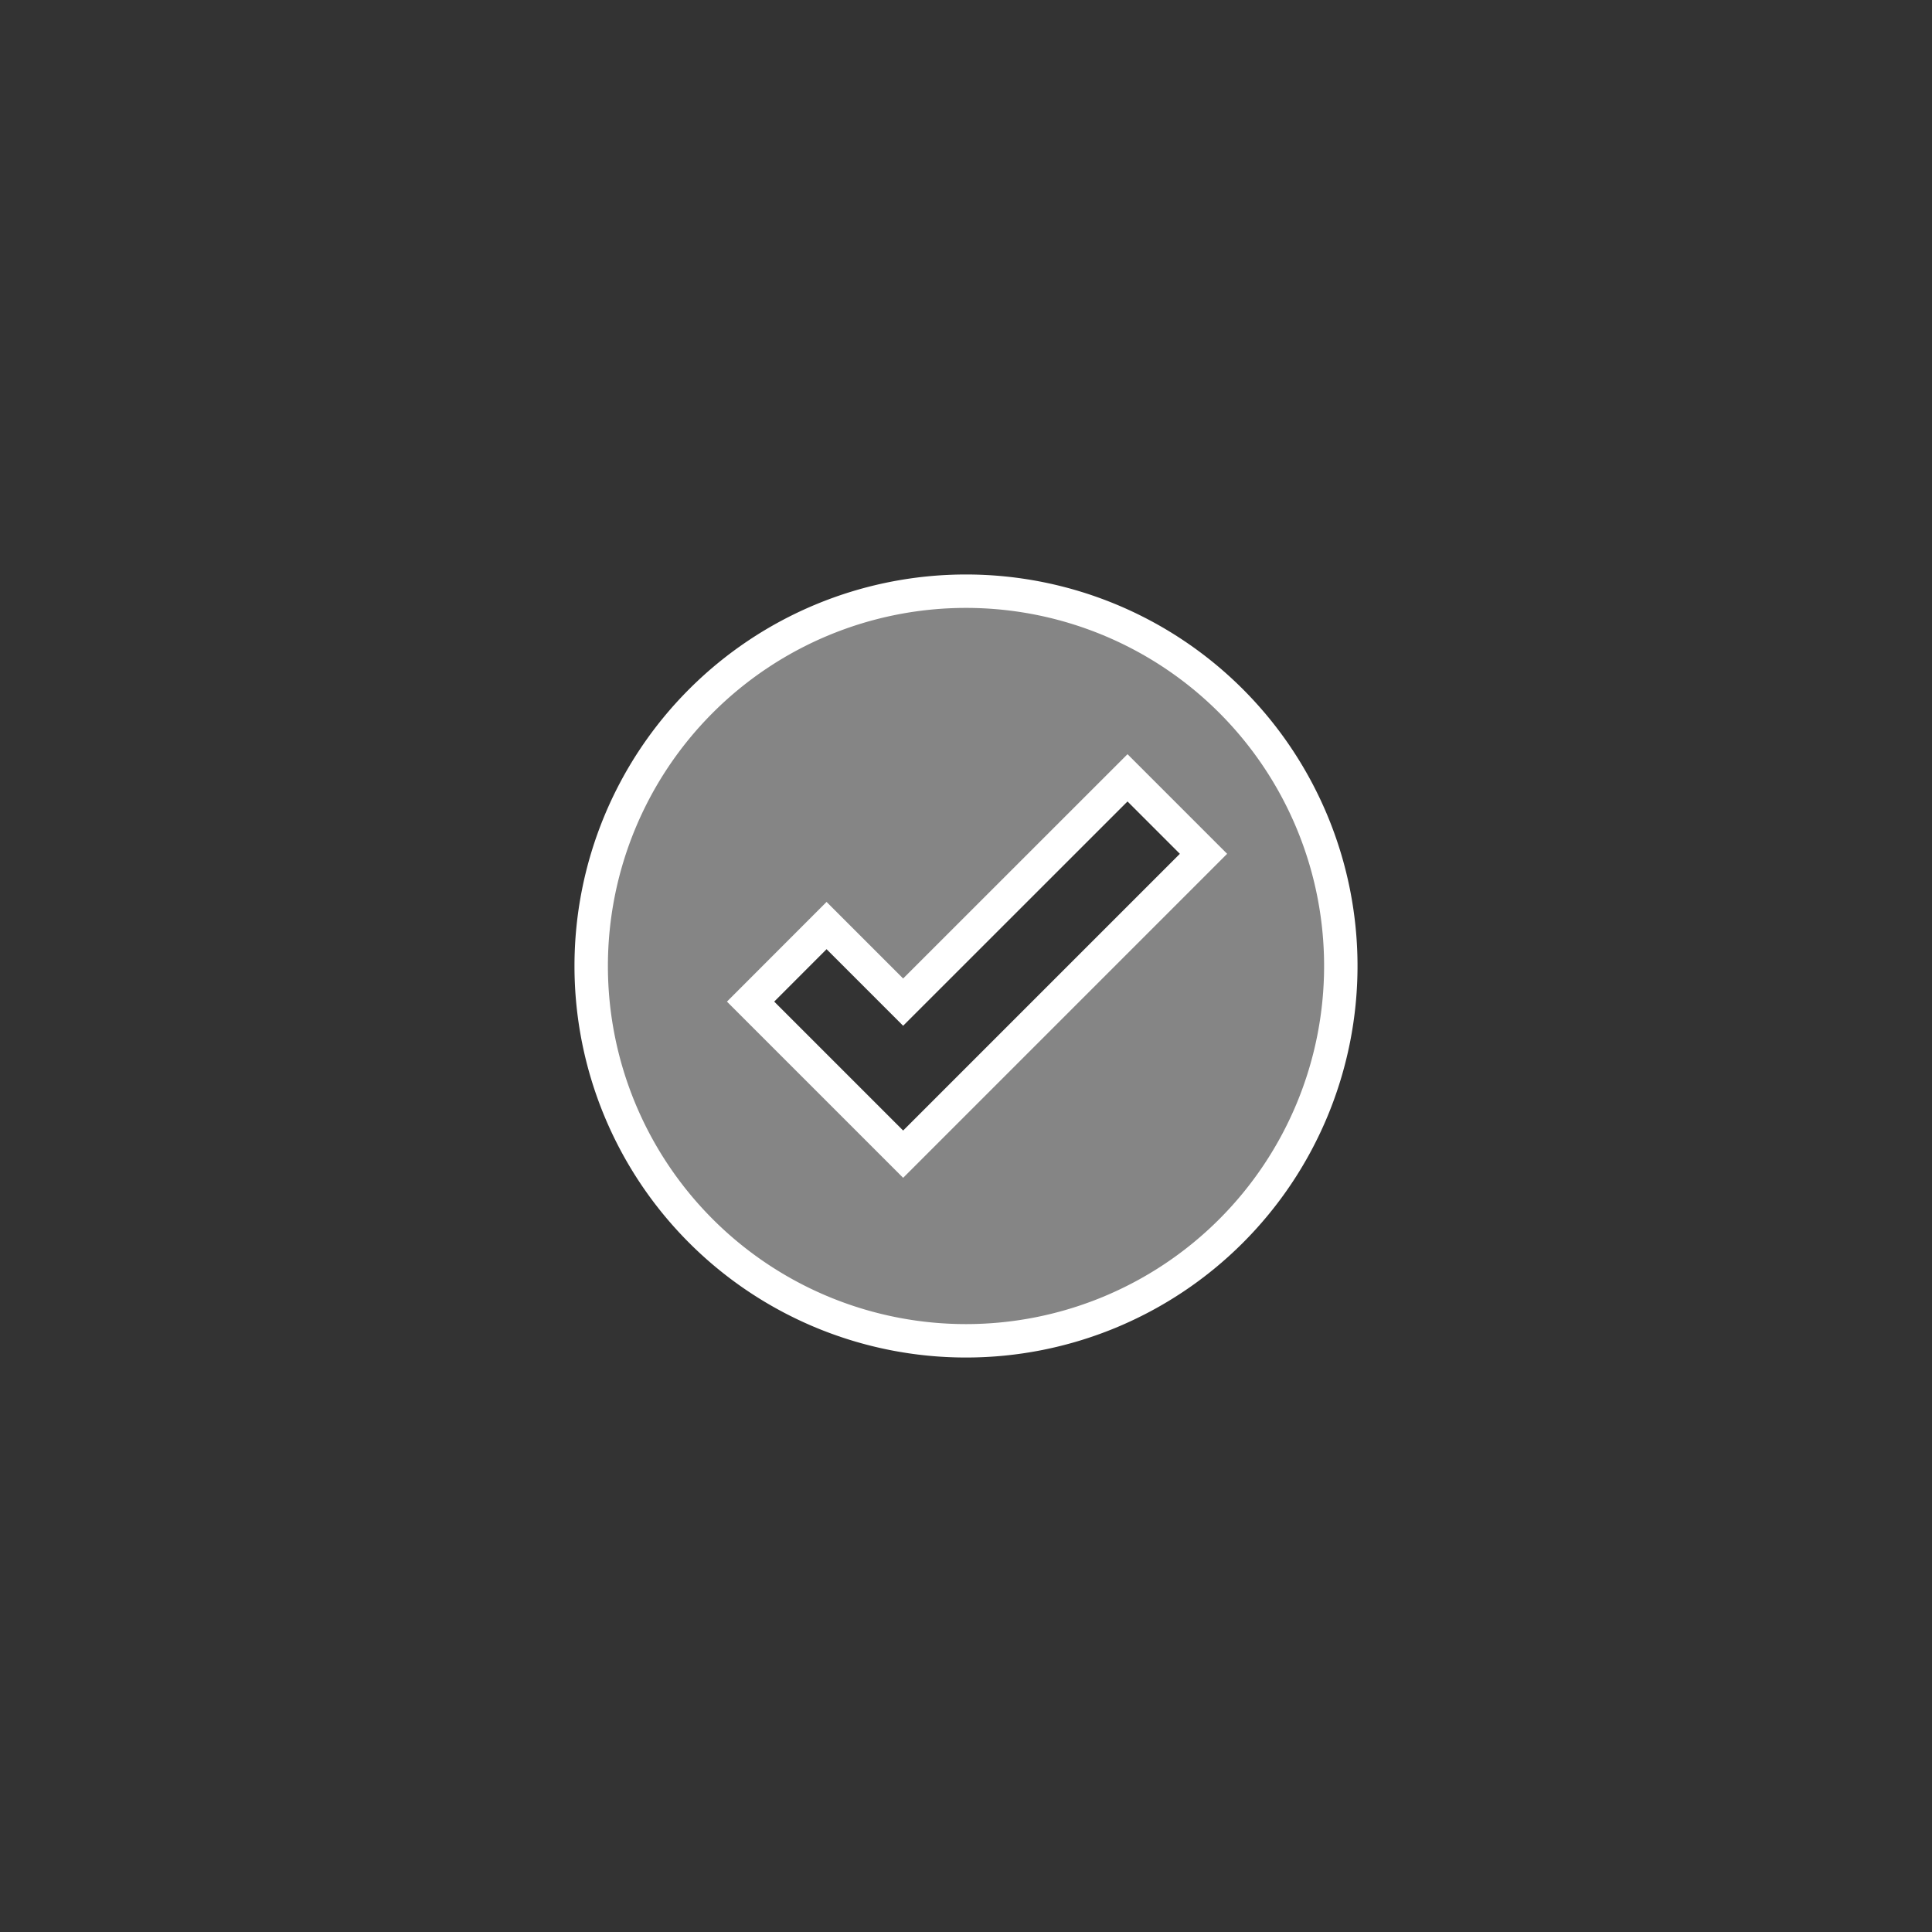 <svg id="Icons_White_RGB" xmlns="http://www.w3.org/2000/svg" width="300" height="300" viewBox="0 0 300 300"><rect x="0" y="0" width="300" height="300" fill="#333333" stroke="none"/><defs><style>.cls-1{fill:none;stroke-width:4.61px;}.cls-1,.cls-2{stroke:#fff;stroke-miterlimit:10;}.cls-2{fill:#fff;fill-opacity:0.4;stroke-width:5.19px;}</style></defs><title>icons_white_ic_checkmark-approved</title><polygon class="cls-1" points="140.24 179.22 116.55 155.53 128.35 143.72 140.24 155.61 175.08 120.78 186.88 132.58 140.24 179.22"/><path class="cls-2" d="M150,91.8A58.2,58.2,0,1,0,208.2,150,58.2,58.2,0,0,0,150,91.8Zm-9.76,87.42-23.69-23.69,11.8-11.81,11.89,11.89,34.84-34.83,11.8,11.8Z"/></svg>